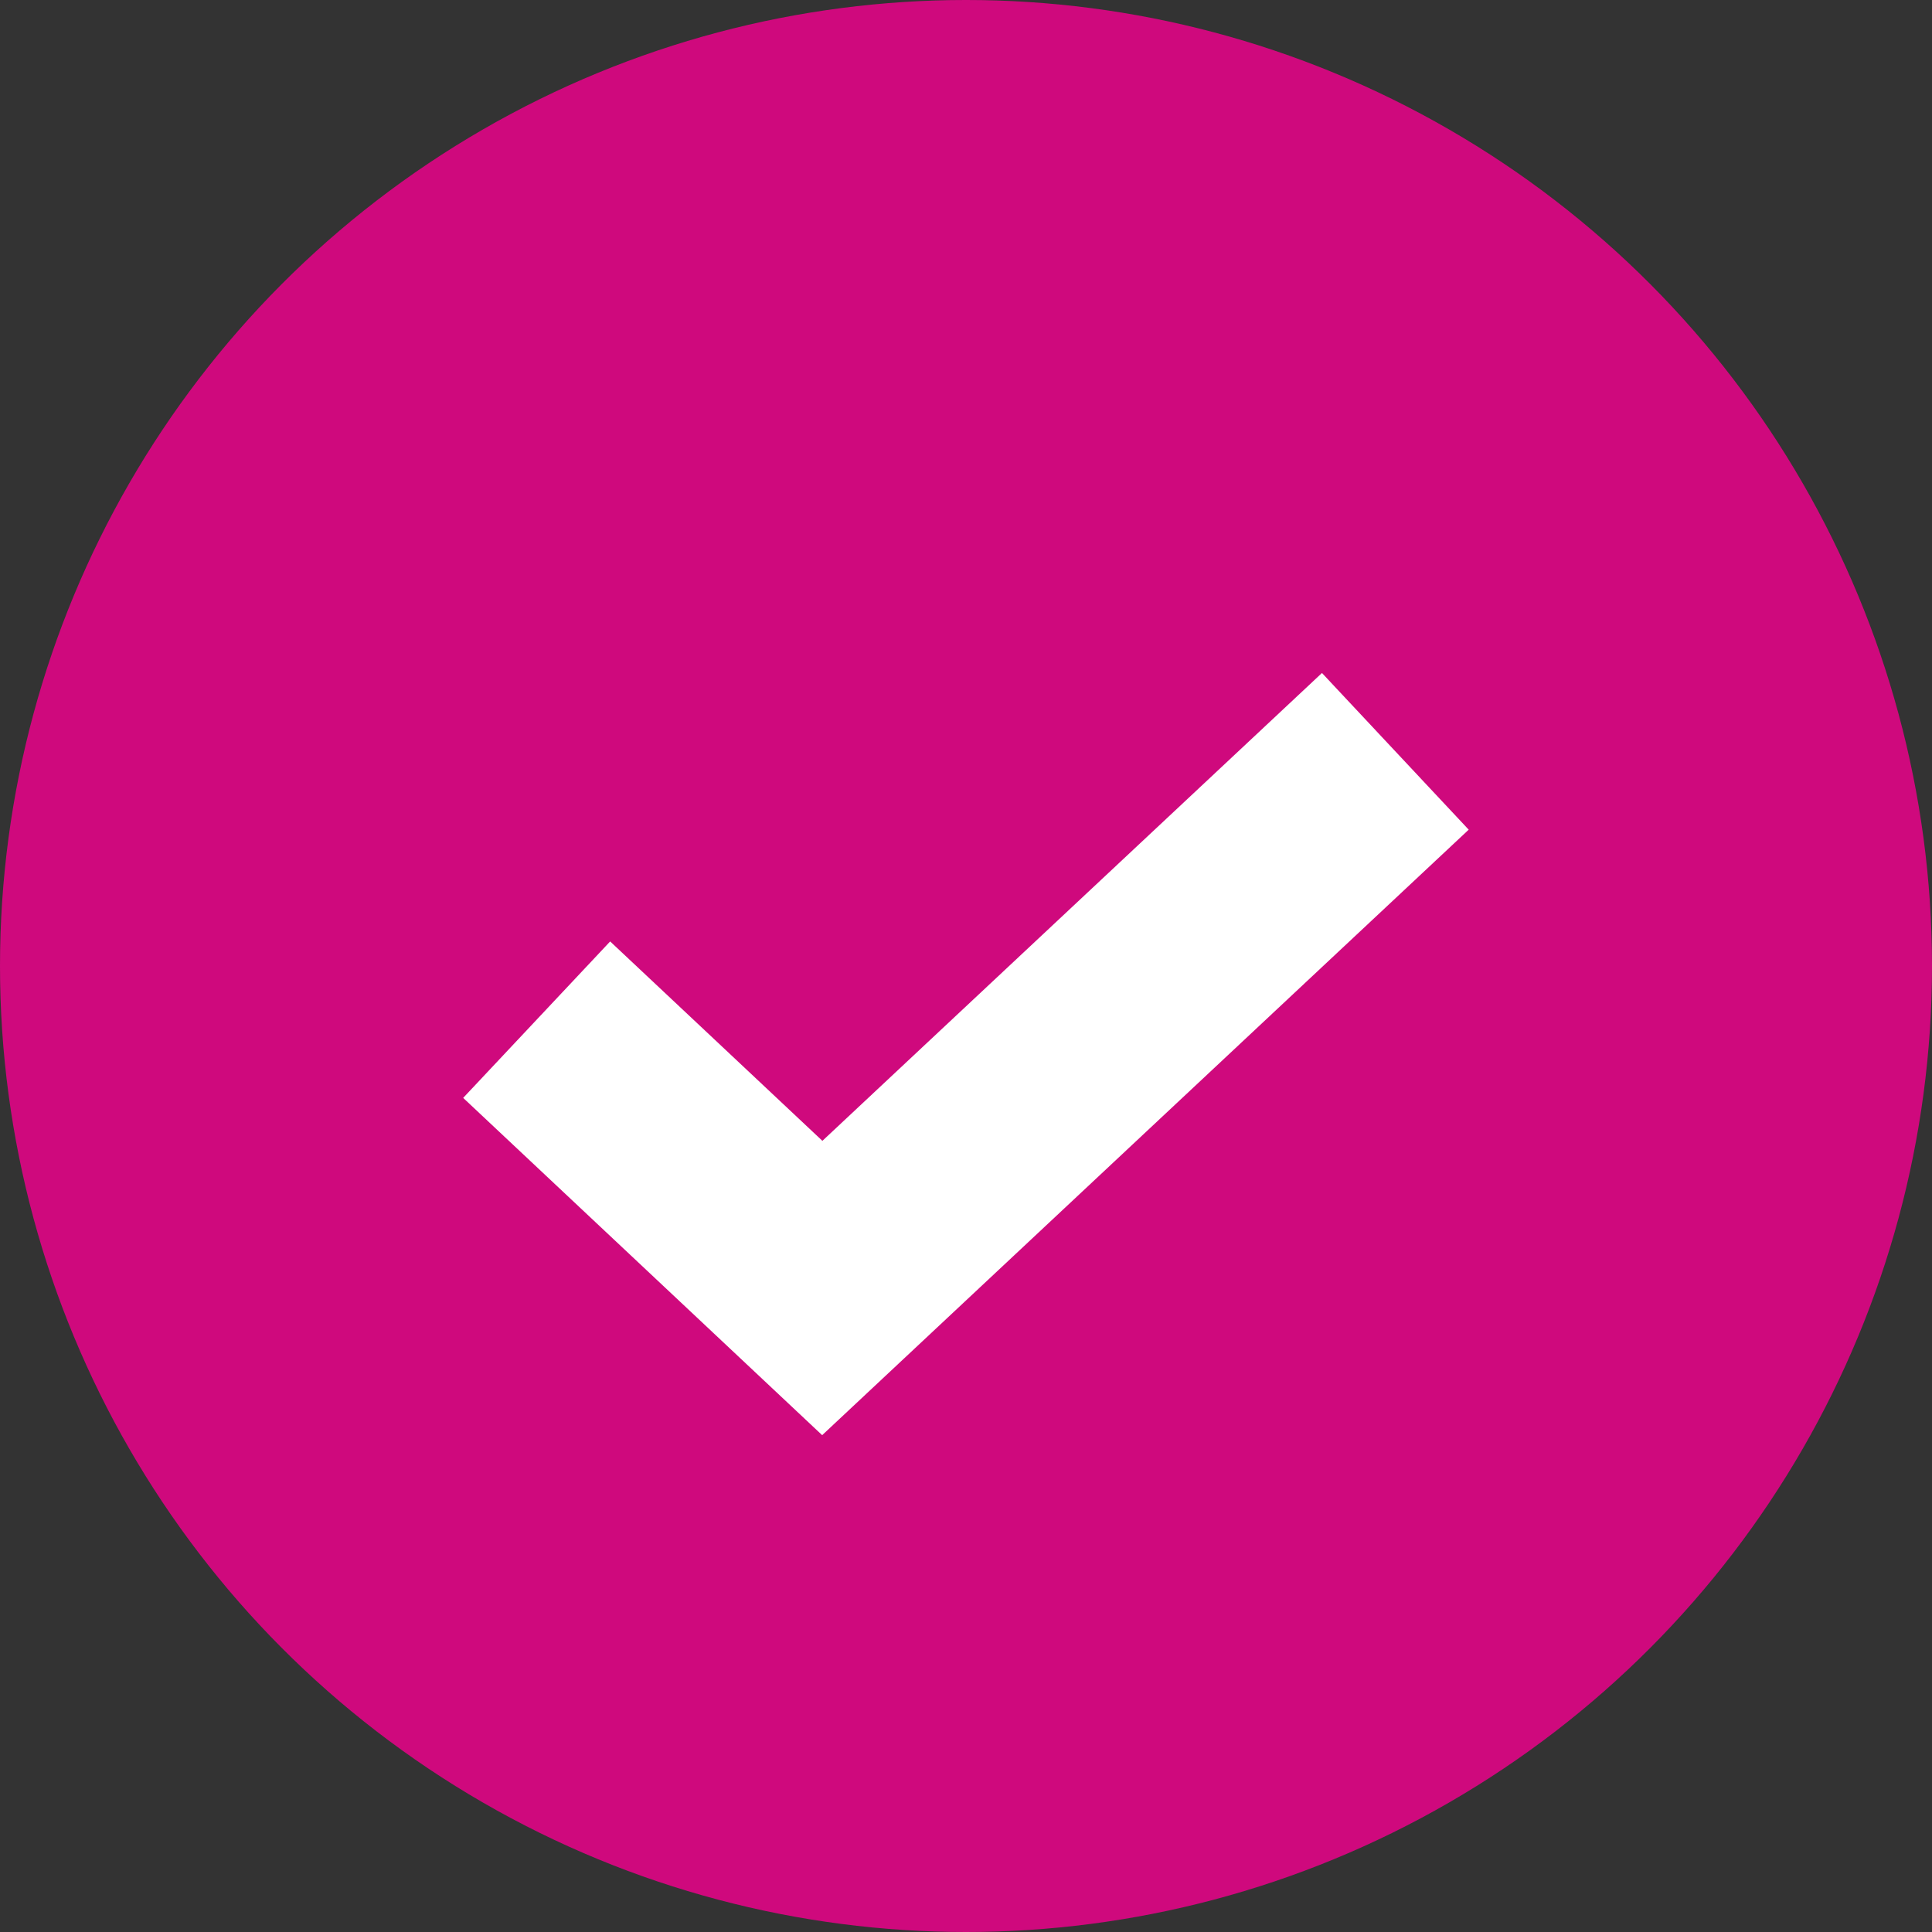 <svg width="18" height="18" viewBox="0 0 18 18" fill="none" xmlns="http://www.w3.org/2000/svg">
<rect x="0" y="0" width="18" height="18" fill="#333333" stroke="none"/>
<circle cx="9" cy="9" r="9" fill="#CF097D"/>
<path d="M5 9.5L7.661 12L13 7" stroke="white" stroke-width="2"/>
</svg>
